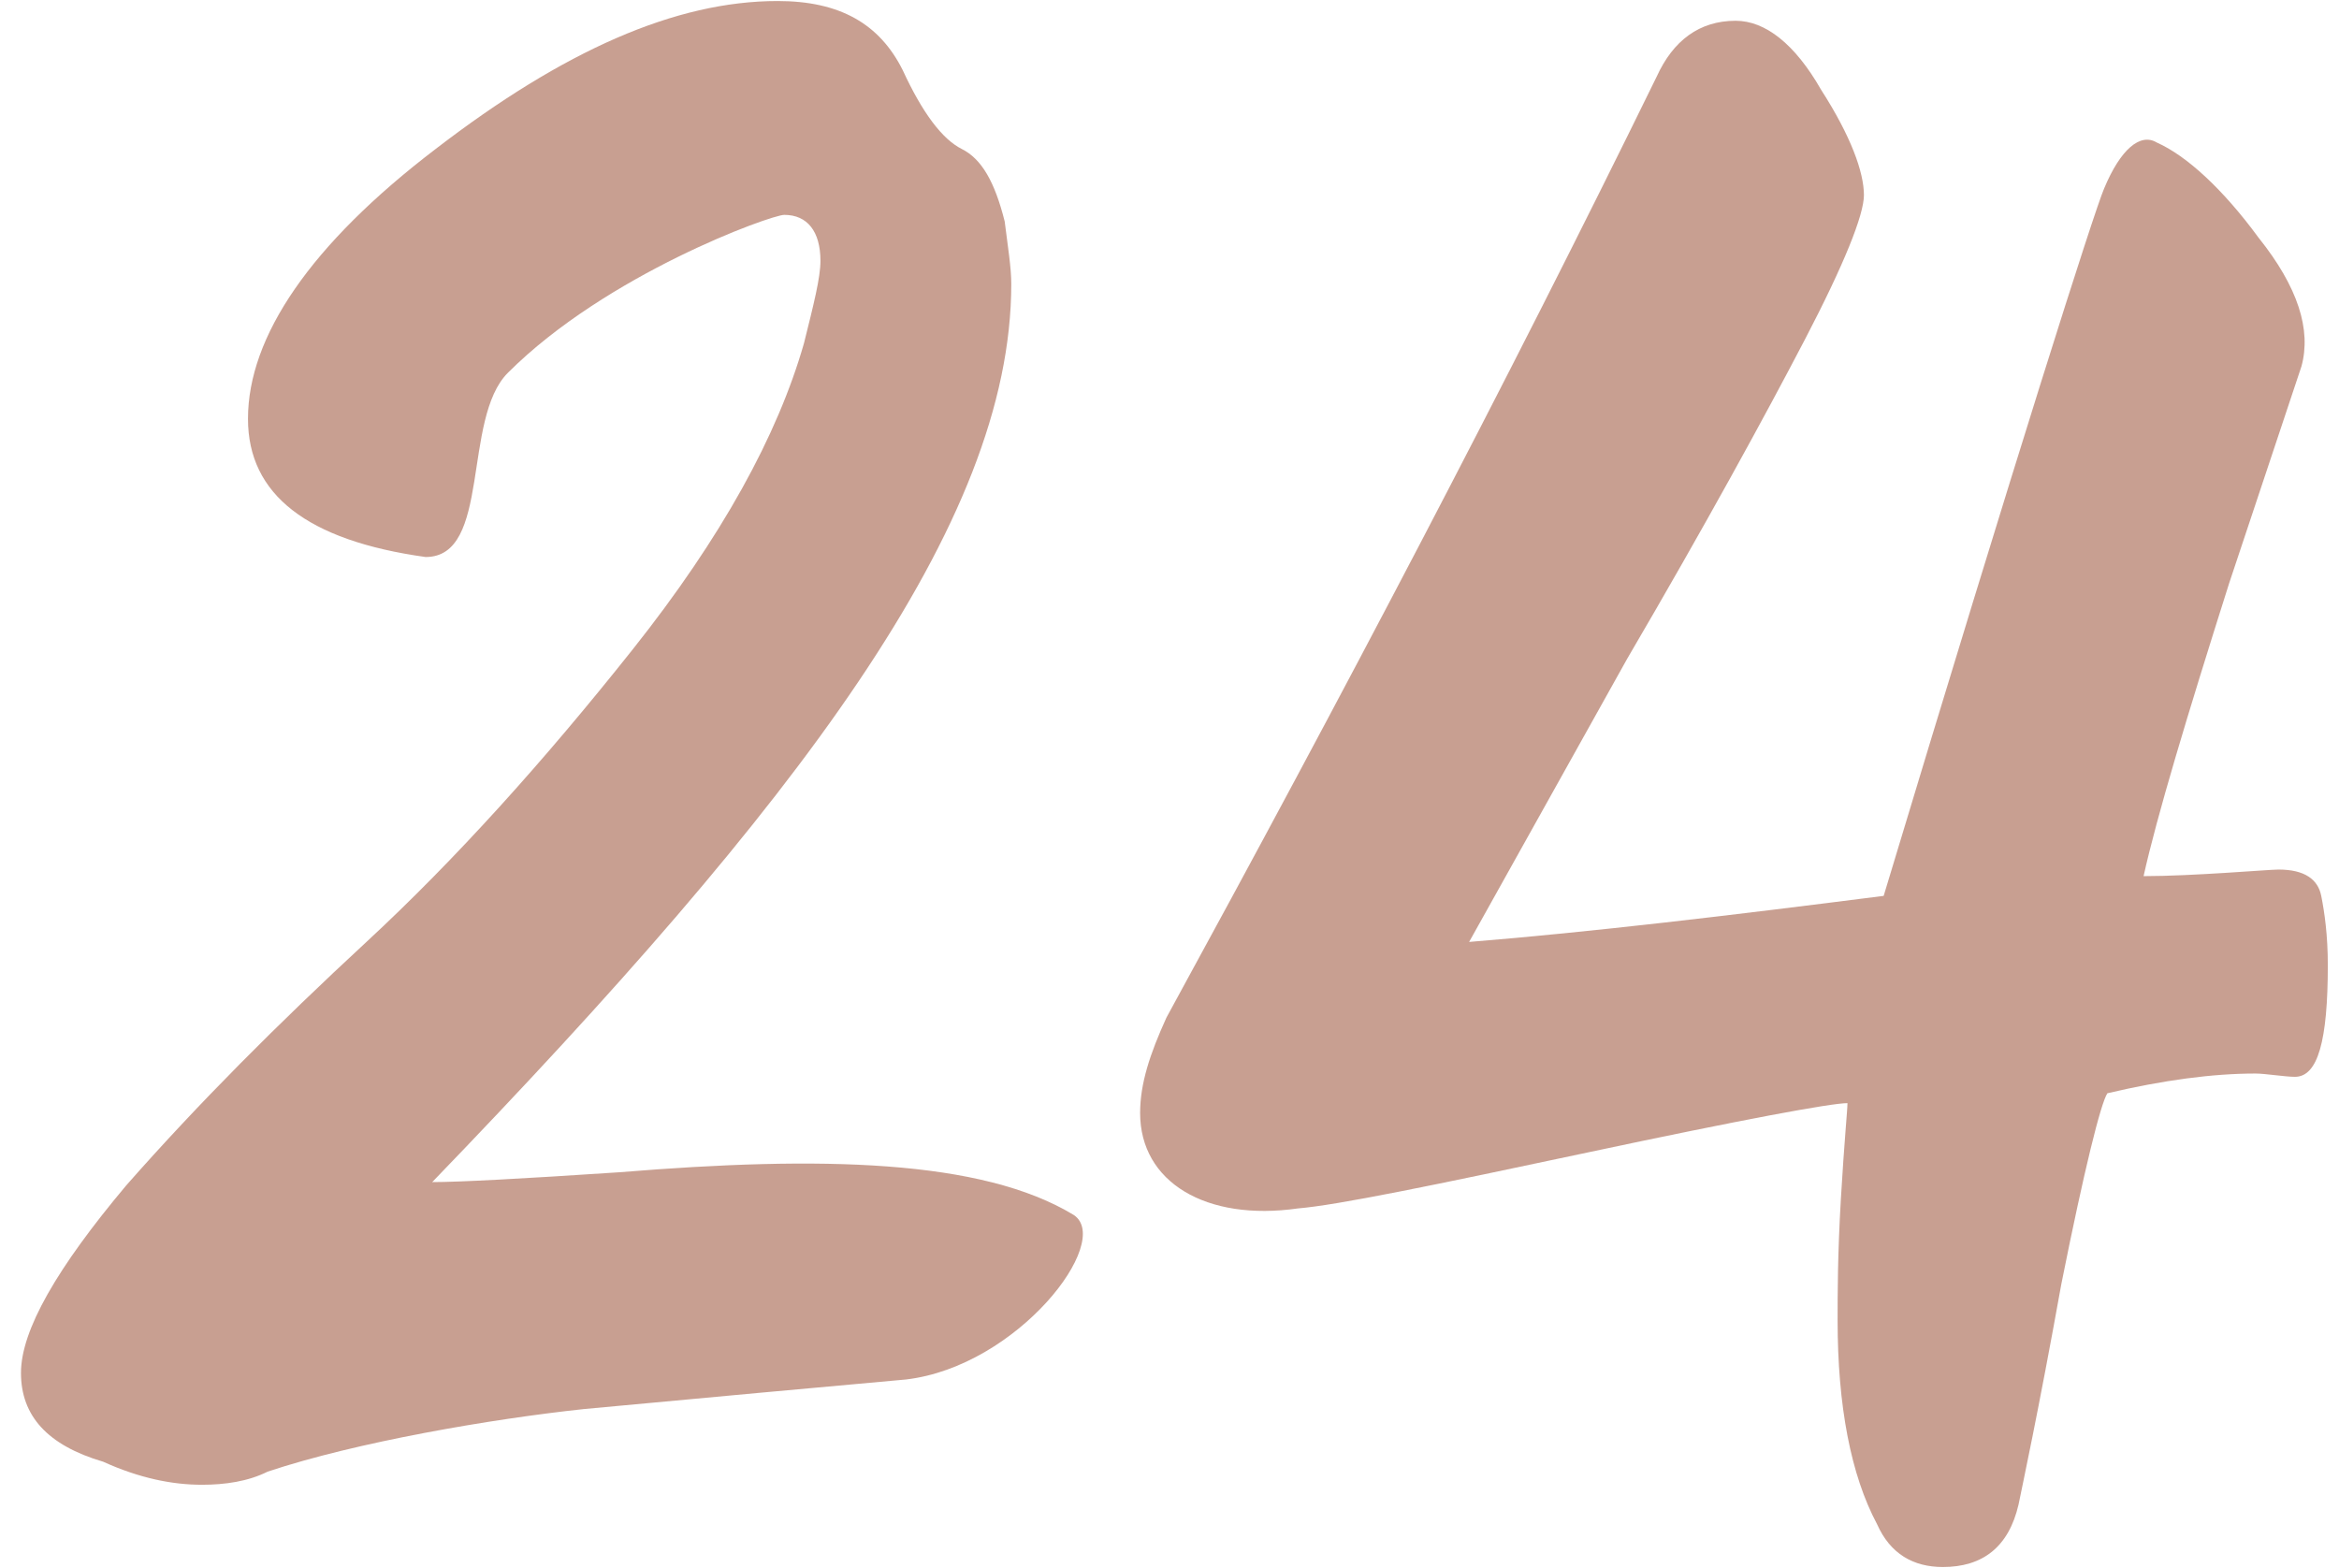 <?xml version="1.0" encoding="UTF-8"?> <svg xmlns="http://www.w3.org/2000/svg" width="91" height="61" viewBox="0 0 91 61" fill="none"> <path d="M7.856 57.768C8.752 57.768 9.648 57.64 10.416 57.256C13.872 56.104 19.12 55.208 22.704 54.824L29.616 54.184L35.248 53.672C39.6 53.16 43.312 48.296 41.776 47.272C38.192 45.096 31.92 44.968 24.112 45.608C20.272 45.864 17.84 45.992 16.816 45.992C31.024 31.272 39.344 20.392 39.344 11.048C39.344 10.408 39.216 9.64 39.088 8.616C38.704 7.08 38.192 6.184 37.424 5.8C36.656 5.416 35.888 4.392 35.12 2.728C34.224 0.936 32.688 0.04 30.256 0.04C26.288 0.04 21.936 1.96 16.944 5.8C12.08 9.512 9.648 13.096 9.648 16.296C9.648 19.24 11.952 21.032 16.56 21.672C19.12 21.672 17.968 16.296 19.76 14.504C23.6 10.664 30 8.36 30.512 8.36C31.408 8.36 31.92 9 31.92 10.152C31.92 10.792 31.664 11.816 31.28 13.352C30.256 16.936 28.08 20.904 24.624 25.256C21.168 29.608 17.712 33.448 14.256 36.648C10.8 39.848 7.728 42.92 4.912 46.12C2.224 49.32 0.816 51.752 0.816 53.416C0.816 55.08 1.84 56.232 4.016 56.872C5.424 57.512 6.704 57.768 7.856 57.768Z" fill="#924124" fill-opacity="0.5"></path> <path d="M75.589 60.968C77.125 60.968 78.149 60.2 78.533 58.536C78.661 57.896 79.301 54.952 80.197 49.96C81.093 45.48 81.733 42.92 81.989 42.536C84.165 42.024 86.085 41.768 87.749 41.768C88.133 41.768 88.901 41.896 89.285 41.896C90.181 41.896 90.565 40.488 90.565 37.544C90.565 36.392 90.437 35.496 90.309 34.856C90.181 34.216 89.669 33.832 88.645 33.832C88.261 33.832 85.317 34.088 83.397 34.088C83.909 31.784 85.061 27.944 86.725 22.696L89.541 14.248C89.925 12.84 89.413 11.176 87.877 9.256C86.469 7.336 85.061 6.056 83.909 5.544C83.269 5.16 82.501 5.8 81.861 7.336C81.477 8.232 78.533 17.448 73.285 34.856C67.269 35.624 61.893 36.264 57.157 36.648L63.301 25.64C66.373 20.392 68.677 16.168 70.213 13.224C71.749 10.28 72.517 8.36 72.517 7.592C72.517 6.696 72.005 5.288 70.853 3.496C69.829 1.704 68.677 0.808 67.525 0.808C66.117 0.808 65.093 1.576 64.453 2.984C58.565 15.016 52.165 27.176 45.381 39.592C44.741 41 44.357 42.152 44.357 43.304C44.357 45.992 46.917 47.528 50.501 47.016C52.037 46.888 55.749 46.12 61.765 44.84C67.781 43.56 71.237 42.92 71.877 42.92C71.877 43.176 71.749 44.456 71.621 46.632C71.493 48.808 71.493 50.344 71.493 51.368C71.493 54.696 72.005 57.384 73.029 59.304C73.541 60.456 74.437 60.968 75.589 60.968Z" fill="#924124" fill-opacity="0.5"></path> </svg> 